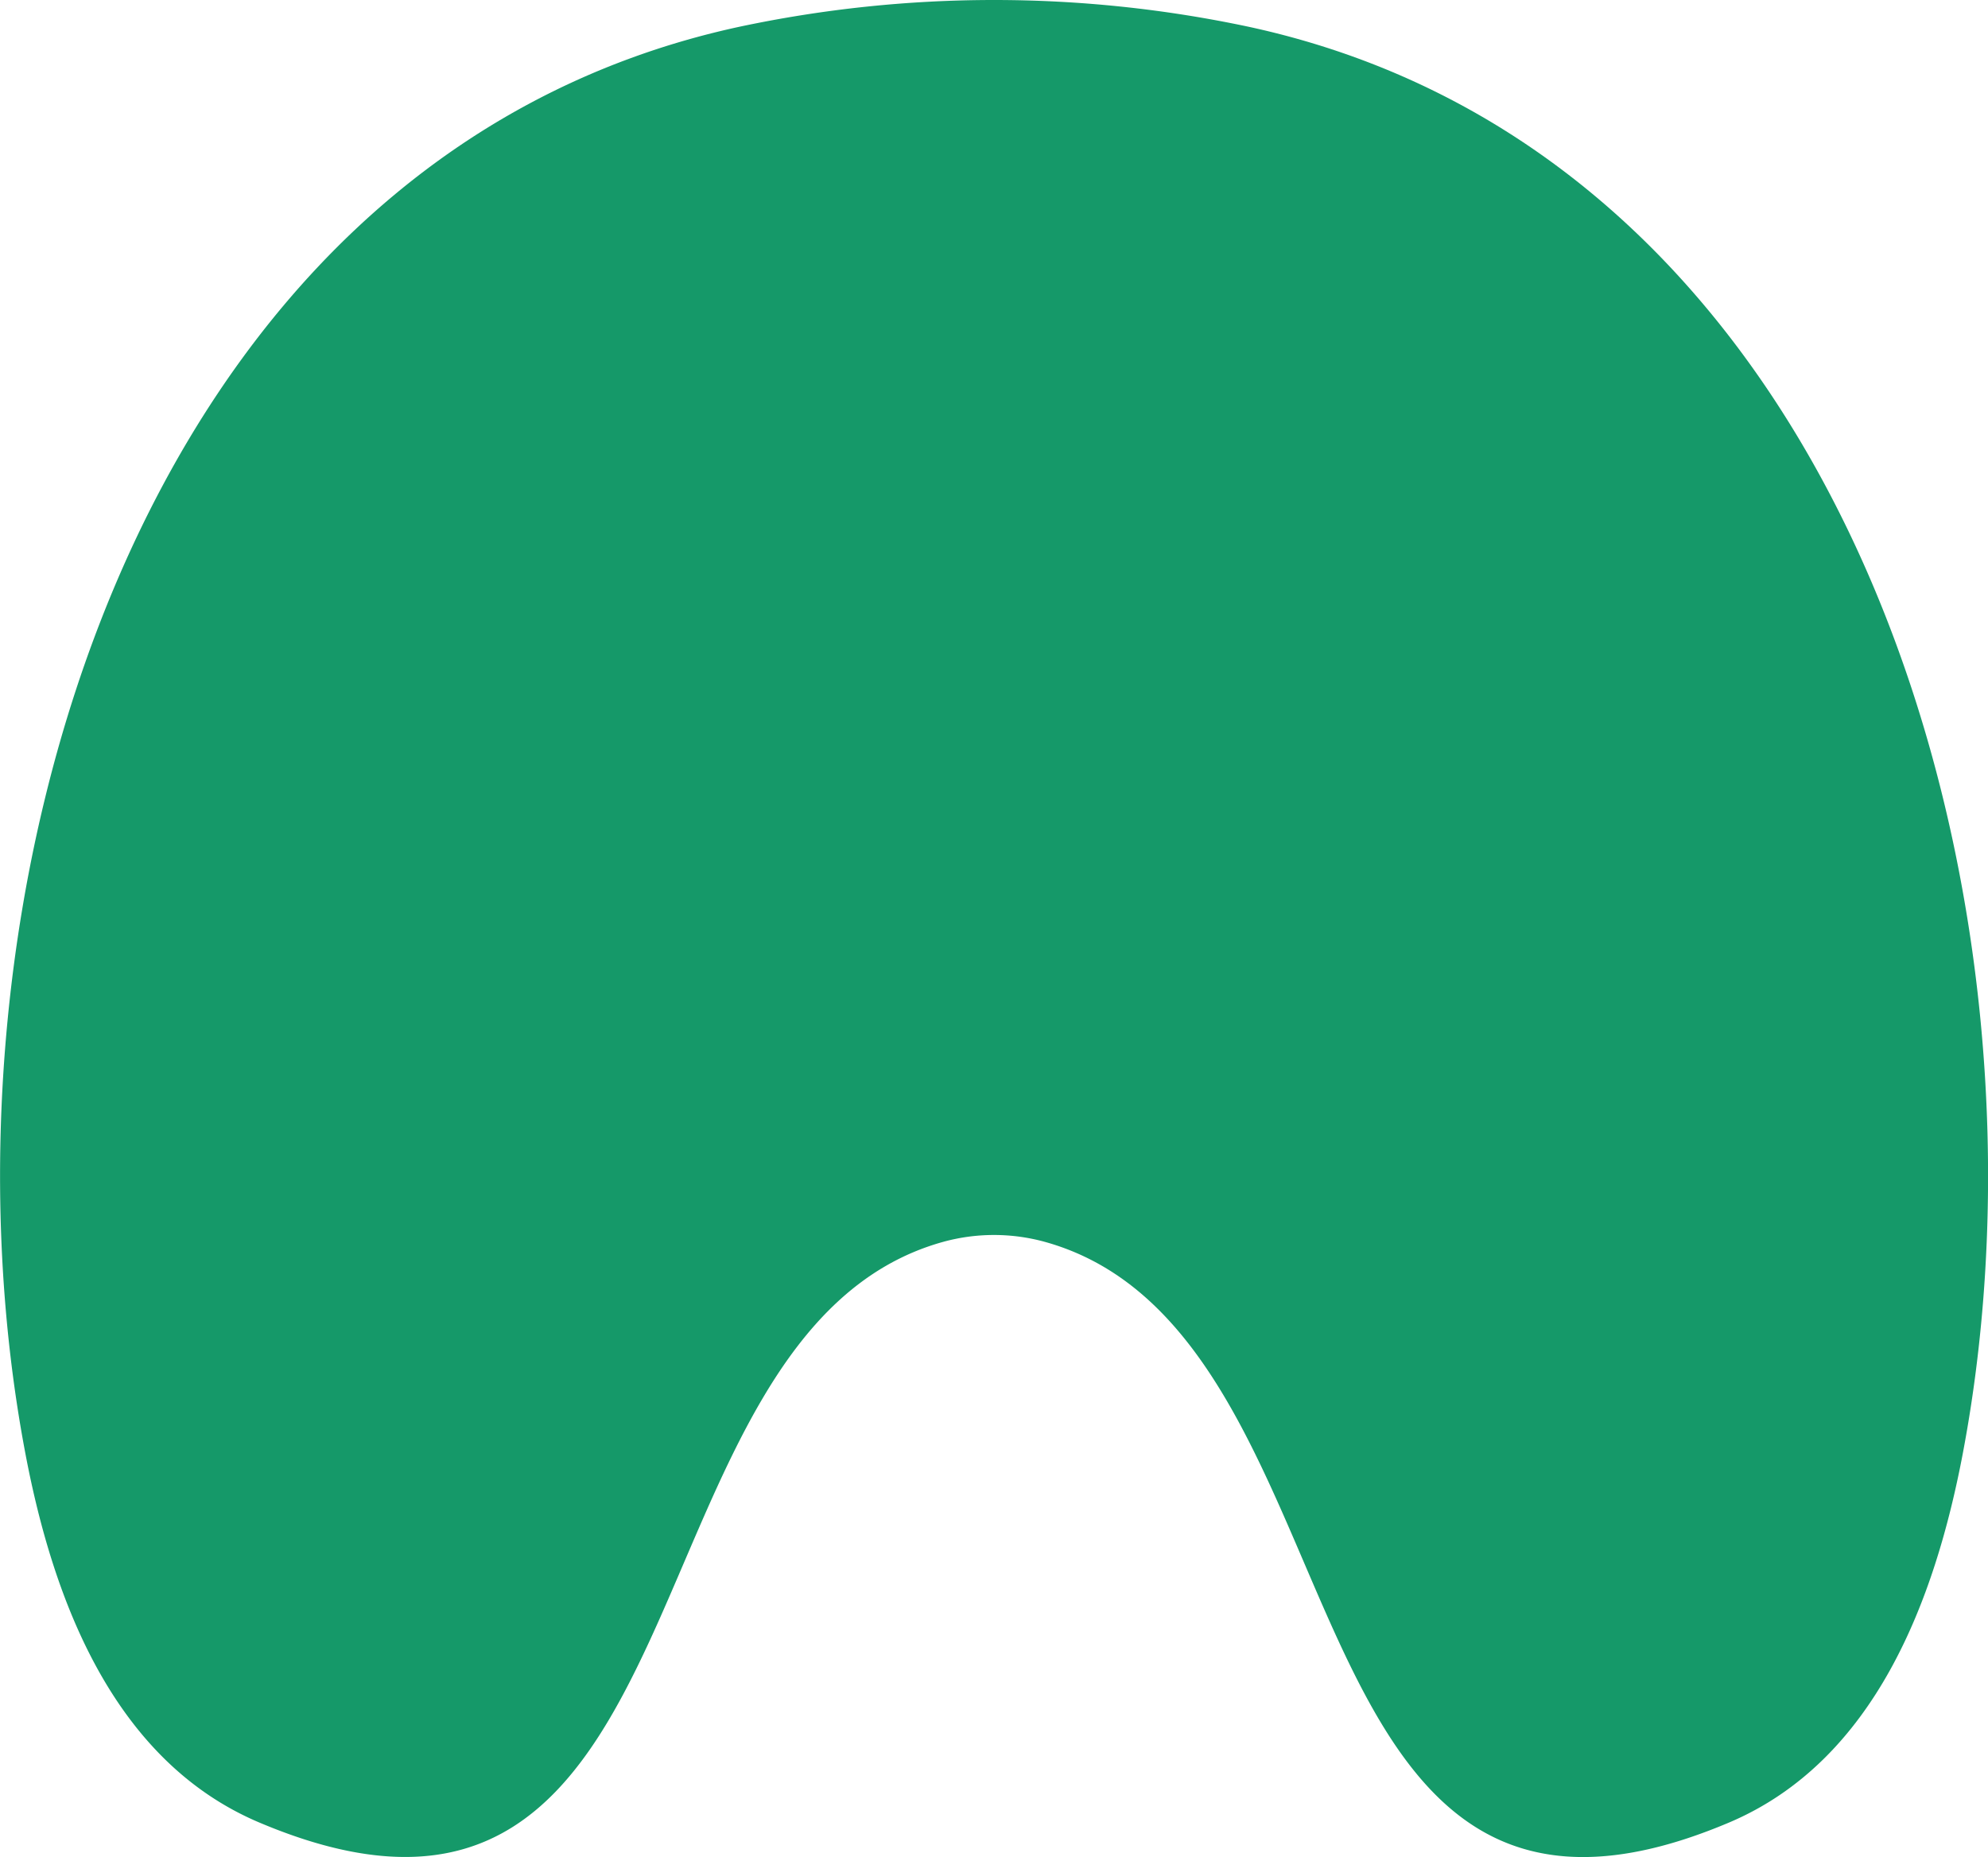 <svg xmlns="http://www.w3.org/2000/svg" viewBox="0 0 381.79 356.59"><defs><style>.cls-1{fill:#159969;}</style></defs><g id="Layer_2" data-name="Layer 2"><g id="design"><path class="cls-1" d="M239.75,5.13a235.2,235.2,0,0,0-97.71,0C24.76,30.44-15,174.91,4.92,279.35c5.31,27.82,16.8,58.76,44.9,70.63,88,37.18,68.48-93.9,131.2-111.48a36.79,36.79,0,0,1,19.75,0C263.48,256.08,244,387.16,332,350c28.1-11.87,39.58-42.81,44.9-70.63C396.82,174.91,357,30.44,239.75,5.13Z"/></g></g></svg>